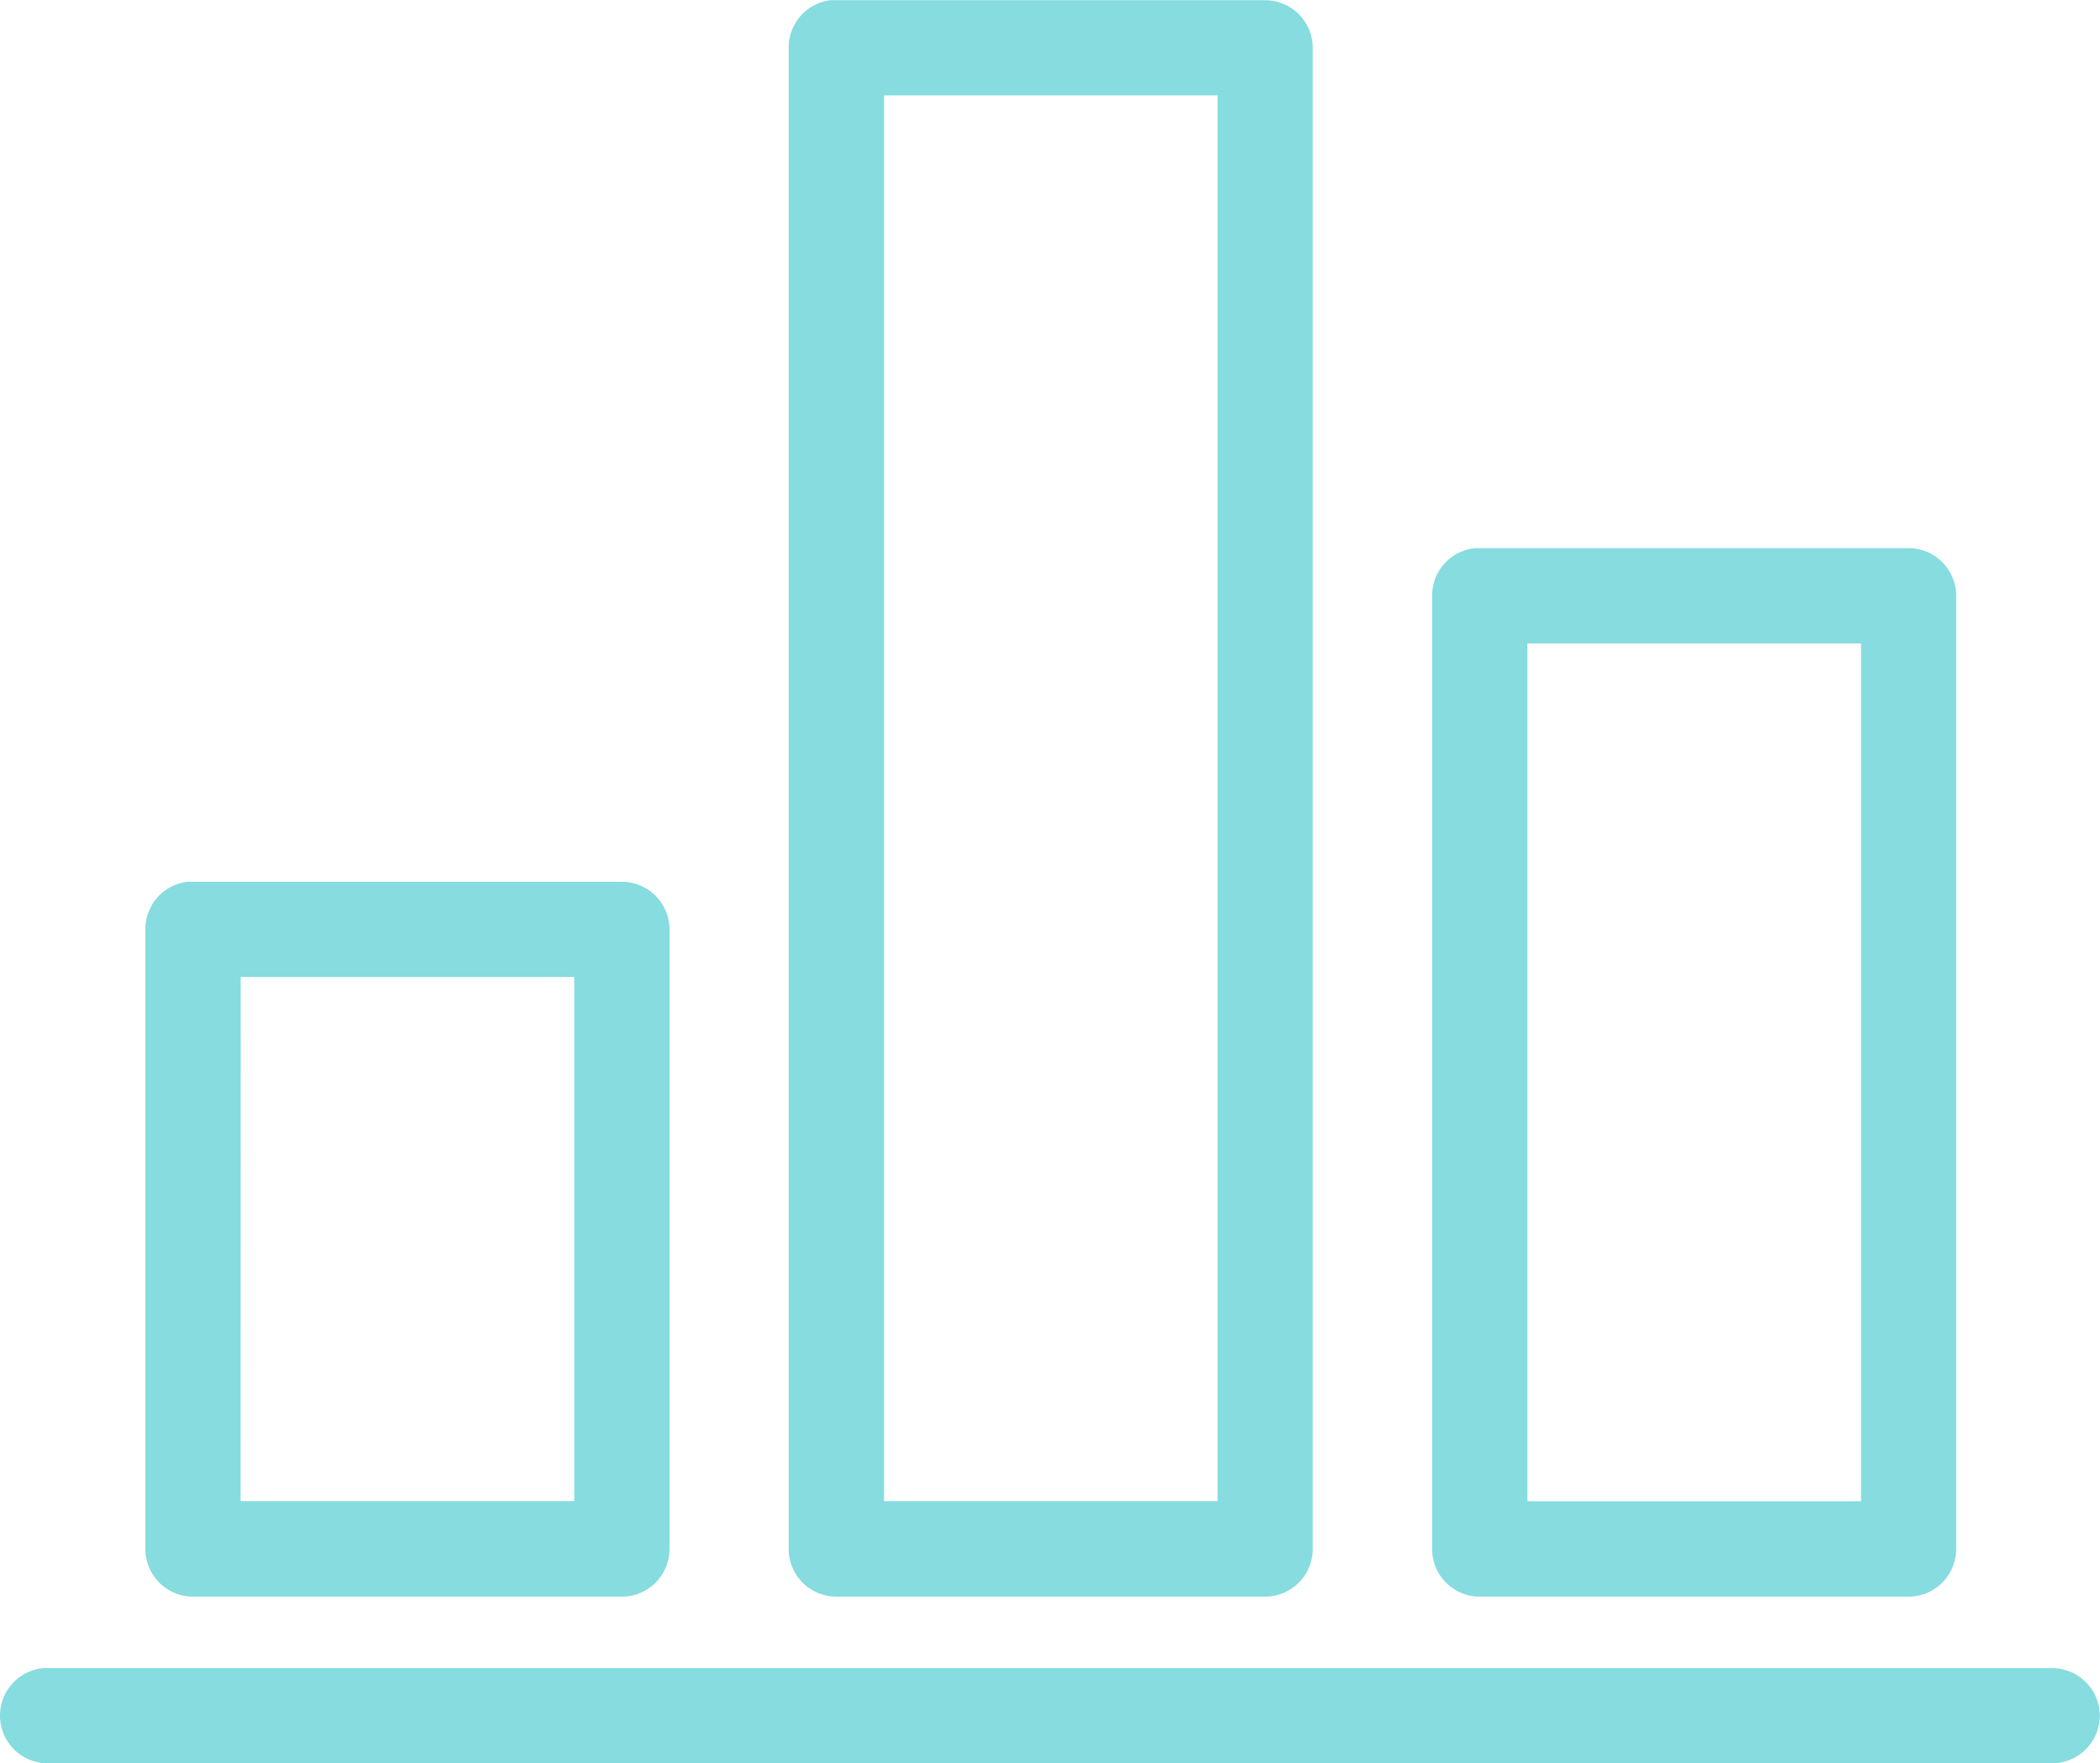 <svg xmlns="http://www.w3.org/2000/svg" xmlns:xlink="http://www.w3.org/1999/xlink" viewBox="0 0 48 40.309">
  <defs>
    <style>
      .cls-1 {
        fill: #86dcde;
      }

      .cls-2 {
        clip-path: url(#clip-path);
      }
    </style>
    <clipPath id="clip-path">
      <path id="Path_29" data-name="Path 29" class="cls-1" d="M0-440.534H48v40.309H0Z" transform="translate(0 440.534)"/>
    </clipPath>
  </defs>
  <g id="ico-historico-consumo" transform="translate(0 440.534)">
    <g id="Group_57" data-name="Group 57" class="cls-2" transform="translate(0 -440.534)">
      <g id="Group_56" data-name="Group 56" transform="translate(0 0)">
        <path id="Path_28" data-name="Path 28" class="cls-1" d="M-10.322-378.58a1.091,1.091,0,0,0-1.038,1.14,1.091,1.091,0,0,0,1.14,1.038H35.534a1.09,1.09,0,0,0,1.1-1.074,1.09,1.09,0,0,0-1.074-1.1H-10.22a1.018,1.018,0,0,0-.1,0m4.46-15.8H1.764v11.983H-5.862Zm-1.191-2.179a1.089,1.089,0,0,0-.987,1.089V-381.3a1.089,1.089,0,0,0,1.089,1.089h9.8A1.09,1.09,0,0,0,3.942-381.3v-14.162a1.089,1.089,0,0,0-1.089-1.089h-9.8a1.018,1.018,0,0,0-.1,0M23.551-402h7.626v19.609H23.551Zm-1.191-2.179a1.089,1.089,0,0,0-.987,1.089V-381.3a1.089,1.089,0,0,0,1.089,1.089h9.8a1.089,1.089,0,0,0,1.089-1.089V-403.09a1.089,1.089,0,0,0-1.089-1.089h-9.8q-.051,0-.1,0M8.845-414.529H16.47v32.136H8.845Zm-1.192-2.179a1.089,1.089,0,0,0-.987,1.089V-381.3a1.089,1.089,0,0,0,1.089,1.089h9.8a1.089,1.089,0,0,0,1.089-1.089v-34.315a1.089,1.089,0,0,0-1.089-1.089h-9.8c-.034,0-.068,0-.1,0" transform="translate(11.361 416.709)"/>
      </g>
    </g>
  </g>
</svg>

